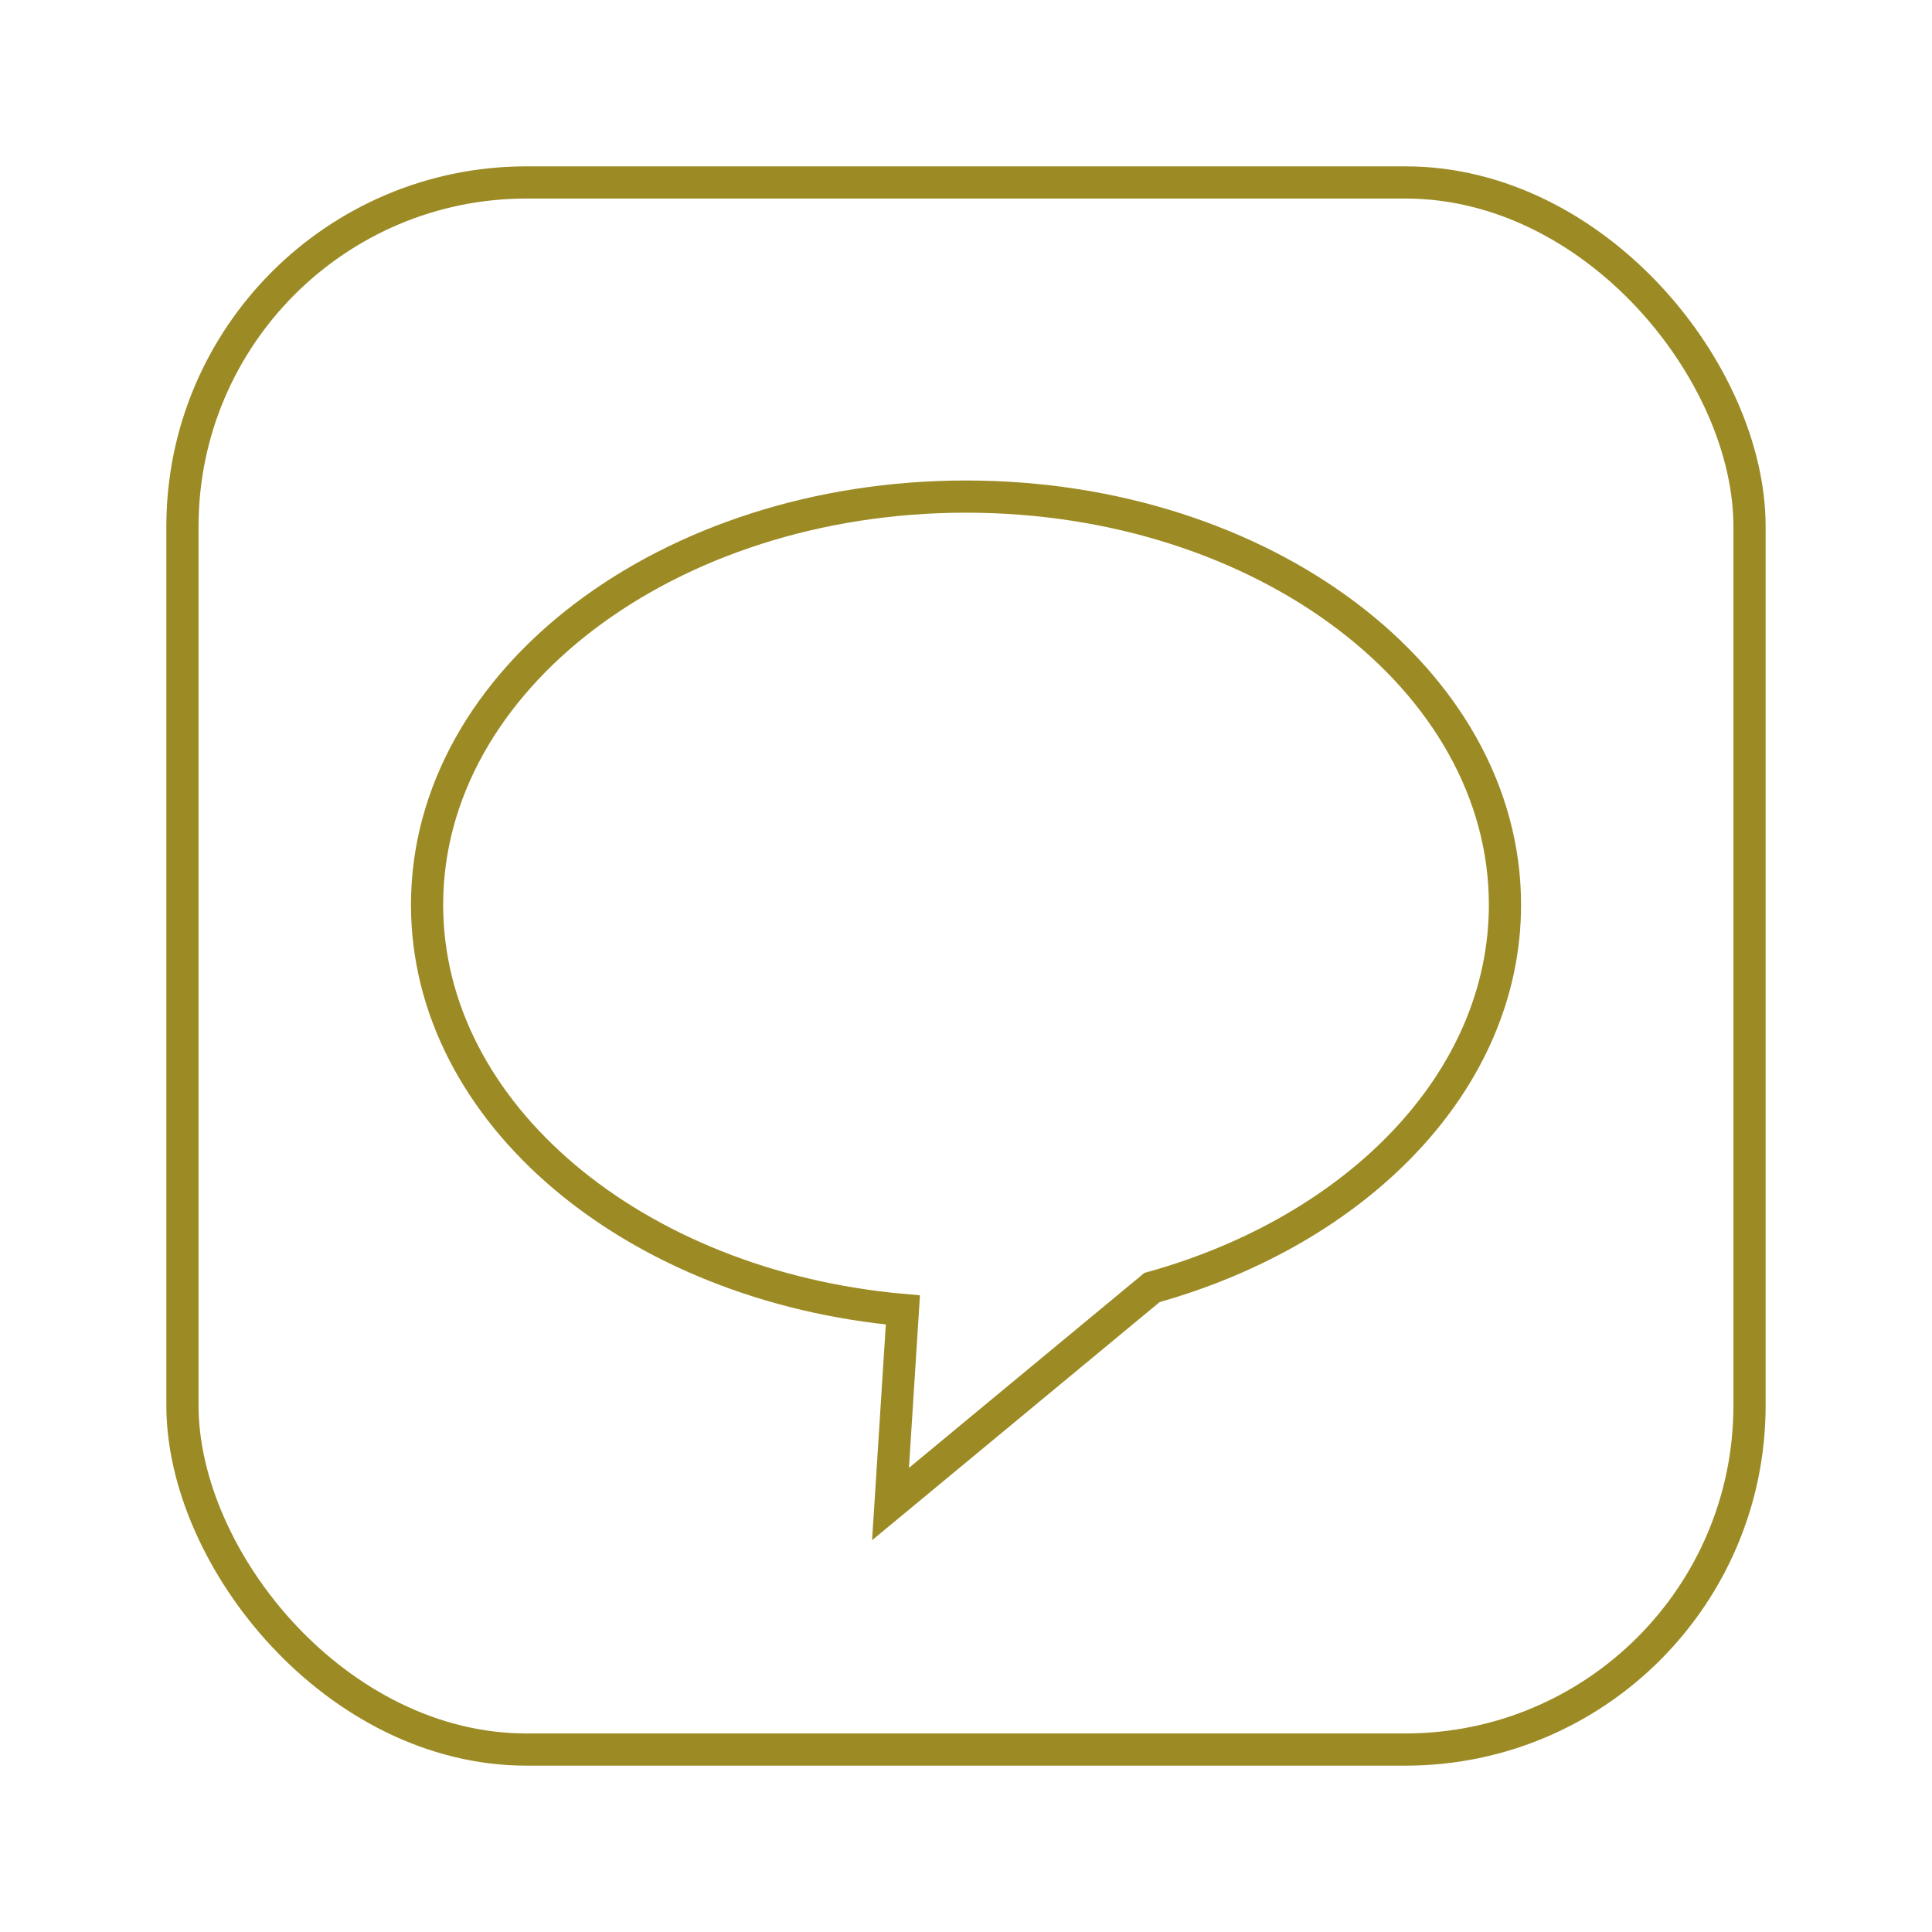 <?xml version="1.0" encoding="utf-8"?>
<svg xmlns="http://www.w3.org/2000/svg" width="60" height="60" viewBox="0 0 60 60">
<g transform="translate(-157 -956)">
<rect width="48.667" height="48.668" rx="10.686" transform="translate(162.666 961.666)" fill="none" stroke="#9c8b25" stroke-linecap="square" stroke-width="1"/>
<path d="M48.428,29.57c0-7-7.494-12.677-16.738-12.677S14.953,22.569,14.953,29.57c0,6.5,6.458,11.846,14.777,12.583l-.384,6.027,8.12-6.724C43.86,39.673,48.428,35.032,48.428,29.57Z" transform="translate(155.31 954.529)" fill="none" stroke="#9c8b25" stroke-linecap="square" stroke-width="1"/>
<rect width="60" height="60" transform="translate(157 956)" fill="none"/>
</g>
</svg>
